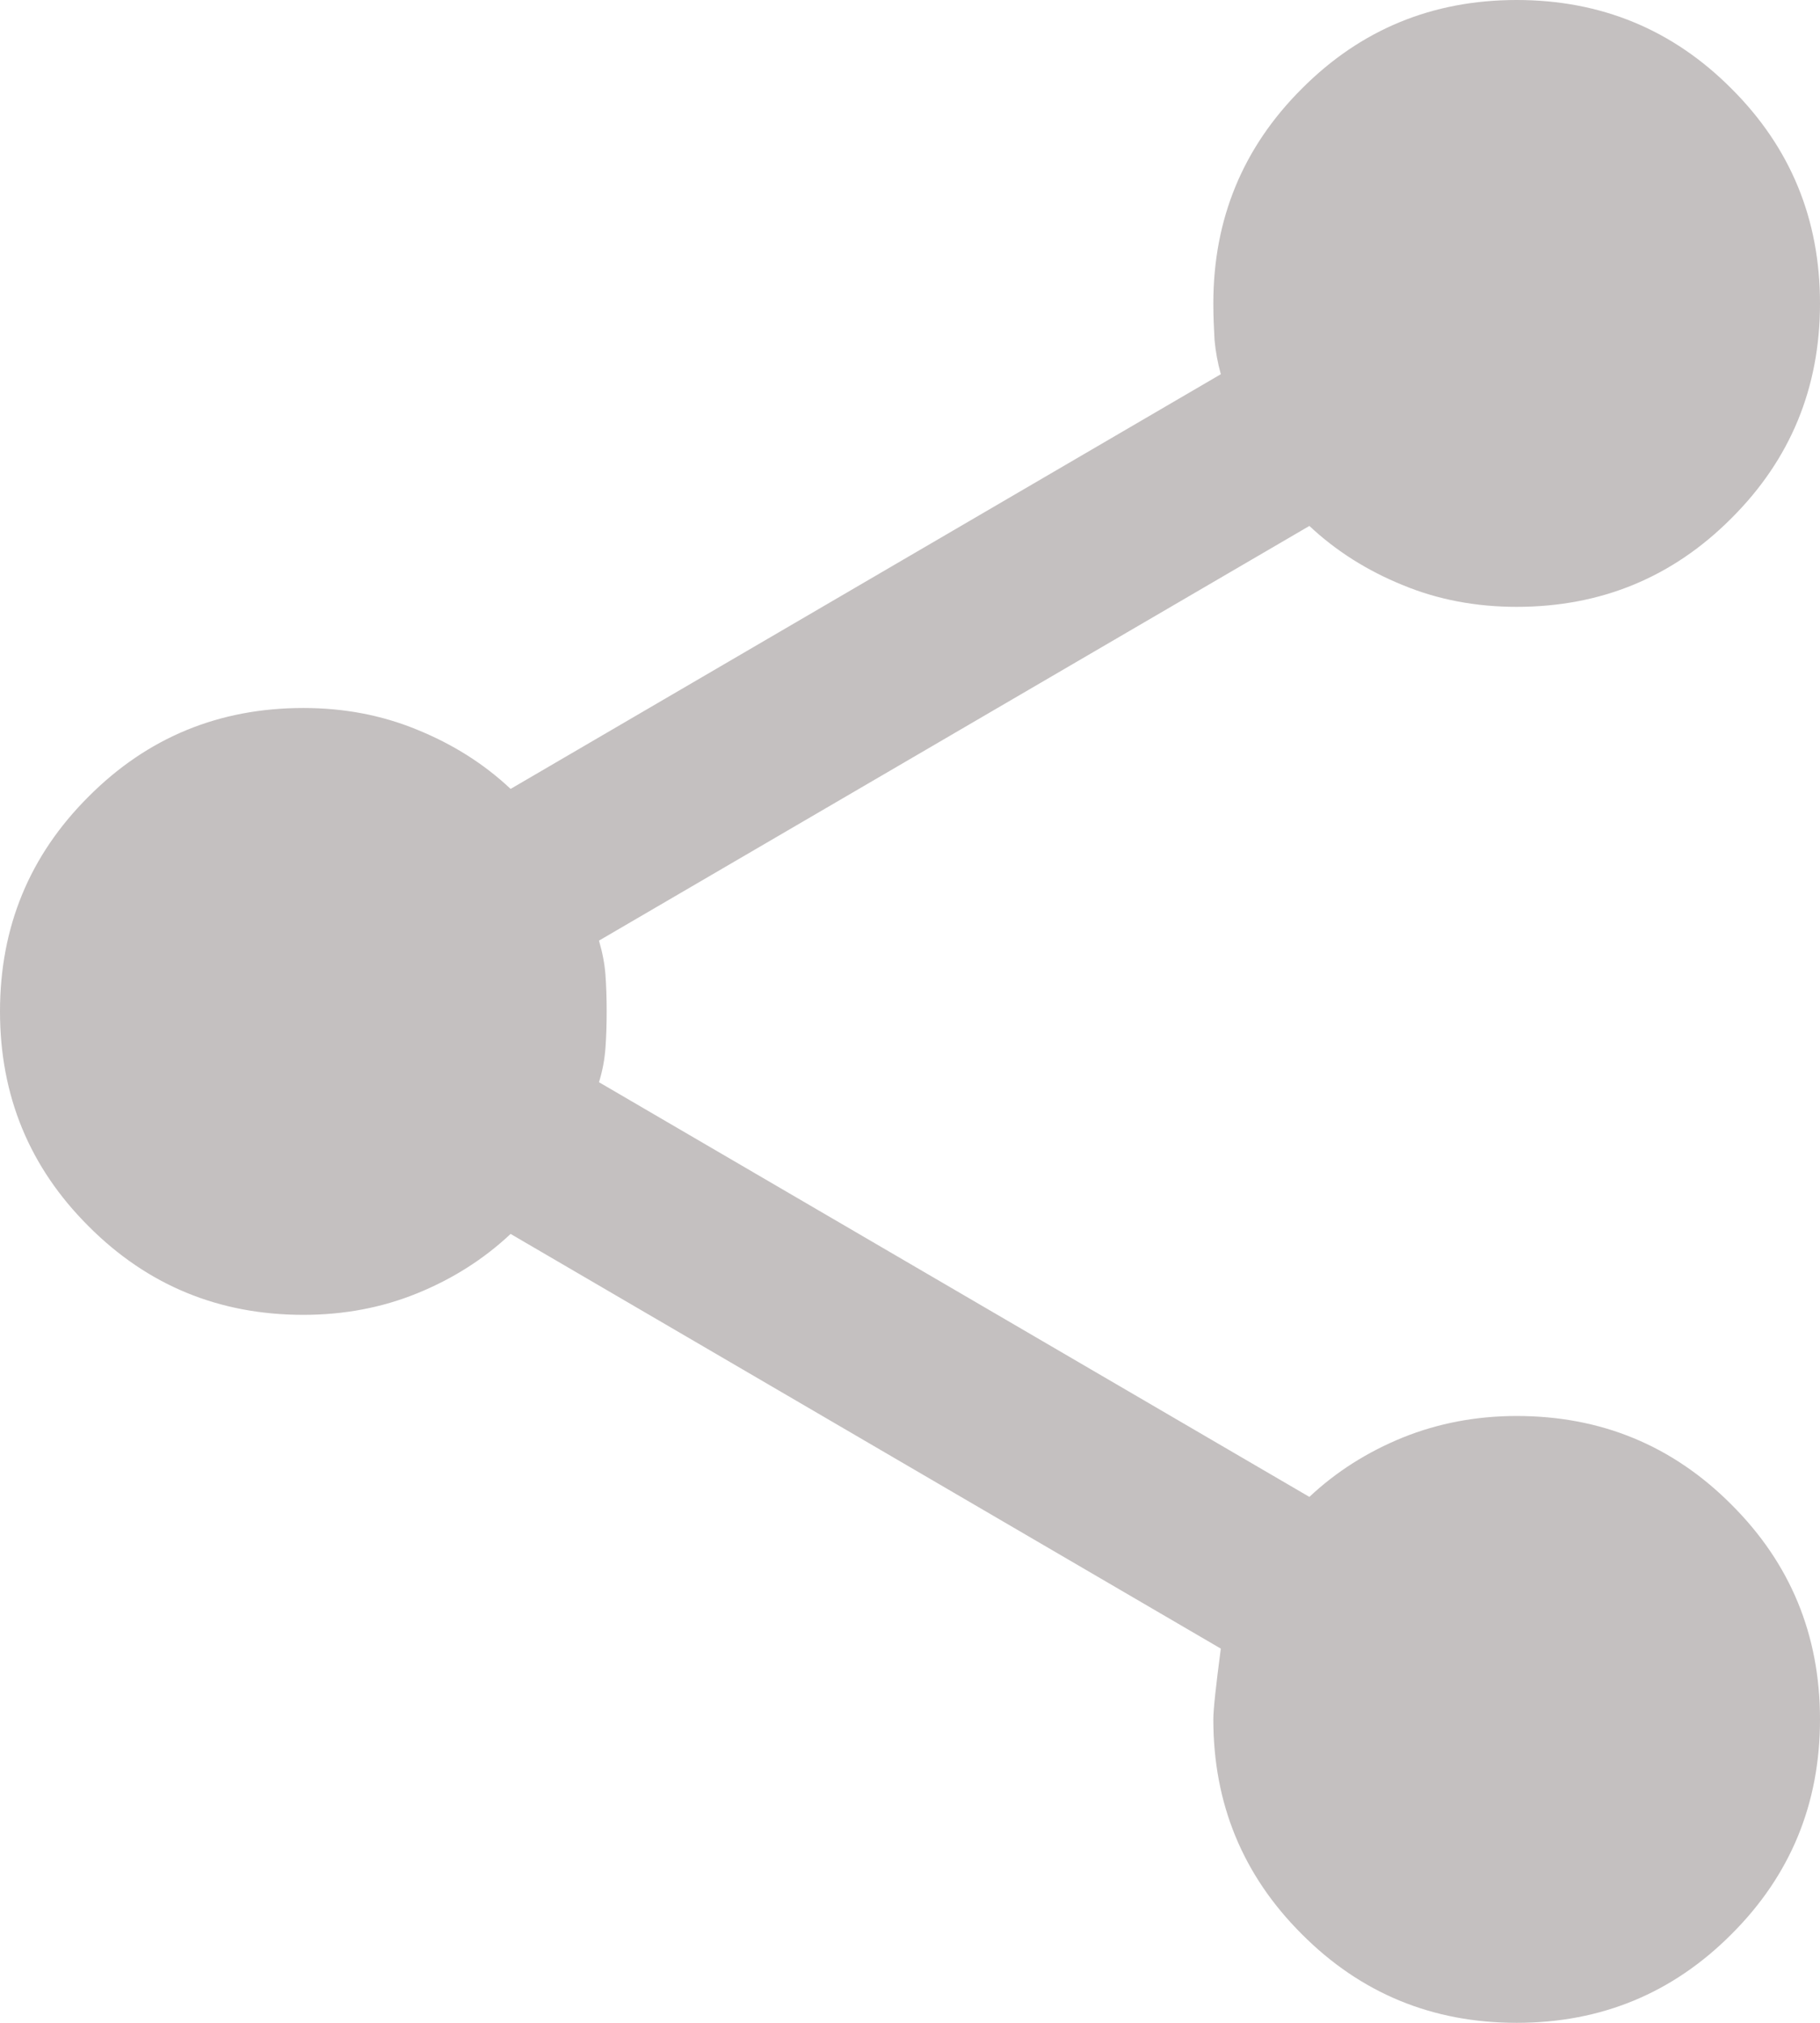 <svg width="9" height="10" viewBox="0 0 9 10" fill="none" xmlns="http://www.w3.org/2000/svg">
<path d="M7.5 10C7.083 10 6.729 9.854 6.438 9.562C6.146 9.271 6 8.917 6 8.5C6 8.45 6.013 8.333 6.037 8.15L2.525 6.1C2.392 6.225 2.237 6.323 2.062 6.394C1.887 6.465 1.7 6.5 1.5 6.5C1.083 6.5 0.729 6.354 0.438 6.062C0.146 5.771 0 5.417 0 5C0 4.583 0.146 4.229 0.438 3.938C0.729 3.646 1.083 3.5 1.5 3.5C1.7 3.5 1.887 3.535 2.062 3.607C2.237 3.678 2.392 3.775 2.525 3.9L6.037 1.85C6.021 1.792 6.011 1.736 6.006 1.681C6.003 1.627 6 1.567 6 1.5C6 1.083 6.146 0.729 6.438 0.438C6.729 0.146 7.083 0 7.5 0C7.917 0 8.271 0.146 8.562 0.438C8.854 0.729 9 1.083 9 1.5C9 1.917 8.854 2.271 8.562 2.562C8.271 2.854 7.917 3 7.5 3C7.3 3 7.112 2.965 6.938 2.893C6.763 2.822 6.608 2.725 6.475 2.6L2.962 4.65C2.979 4.708 2.99 4.765 2.994 4.819C2.998 4.873 3 4.934 3 5C3 5.066 2.998 5.127 2.994 5.181C2.99 5.236 2.98 5.292 2.962 5.35L6.475 7.4C6.608 7.275 6.763 7.177 6.938 7.106C7.112 7.036 7.3 7 7.5 7C7.917 7 8.271 7.146 8.562 7.438C8.854 7.729 9 8.083 9 8.5C9 8.917 8.854 9.271 8.562 9.562C8.271 9.854 7.917 10 7.5 10Z" fill="#C4C0C0"/>
</svg>
